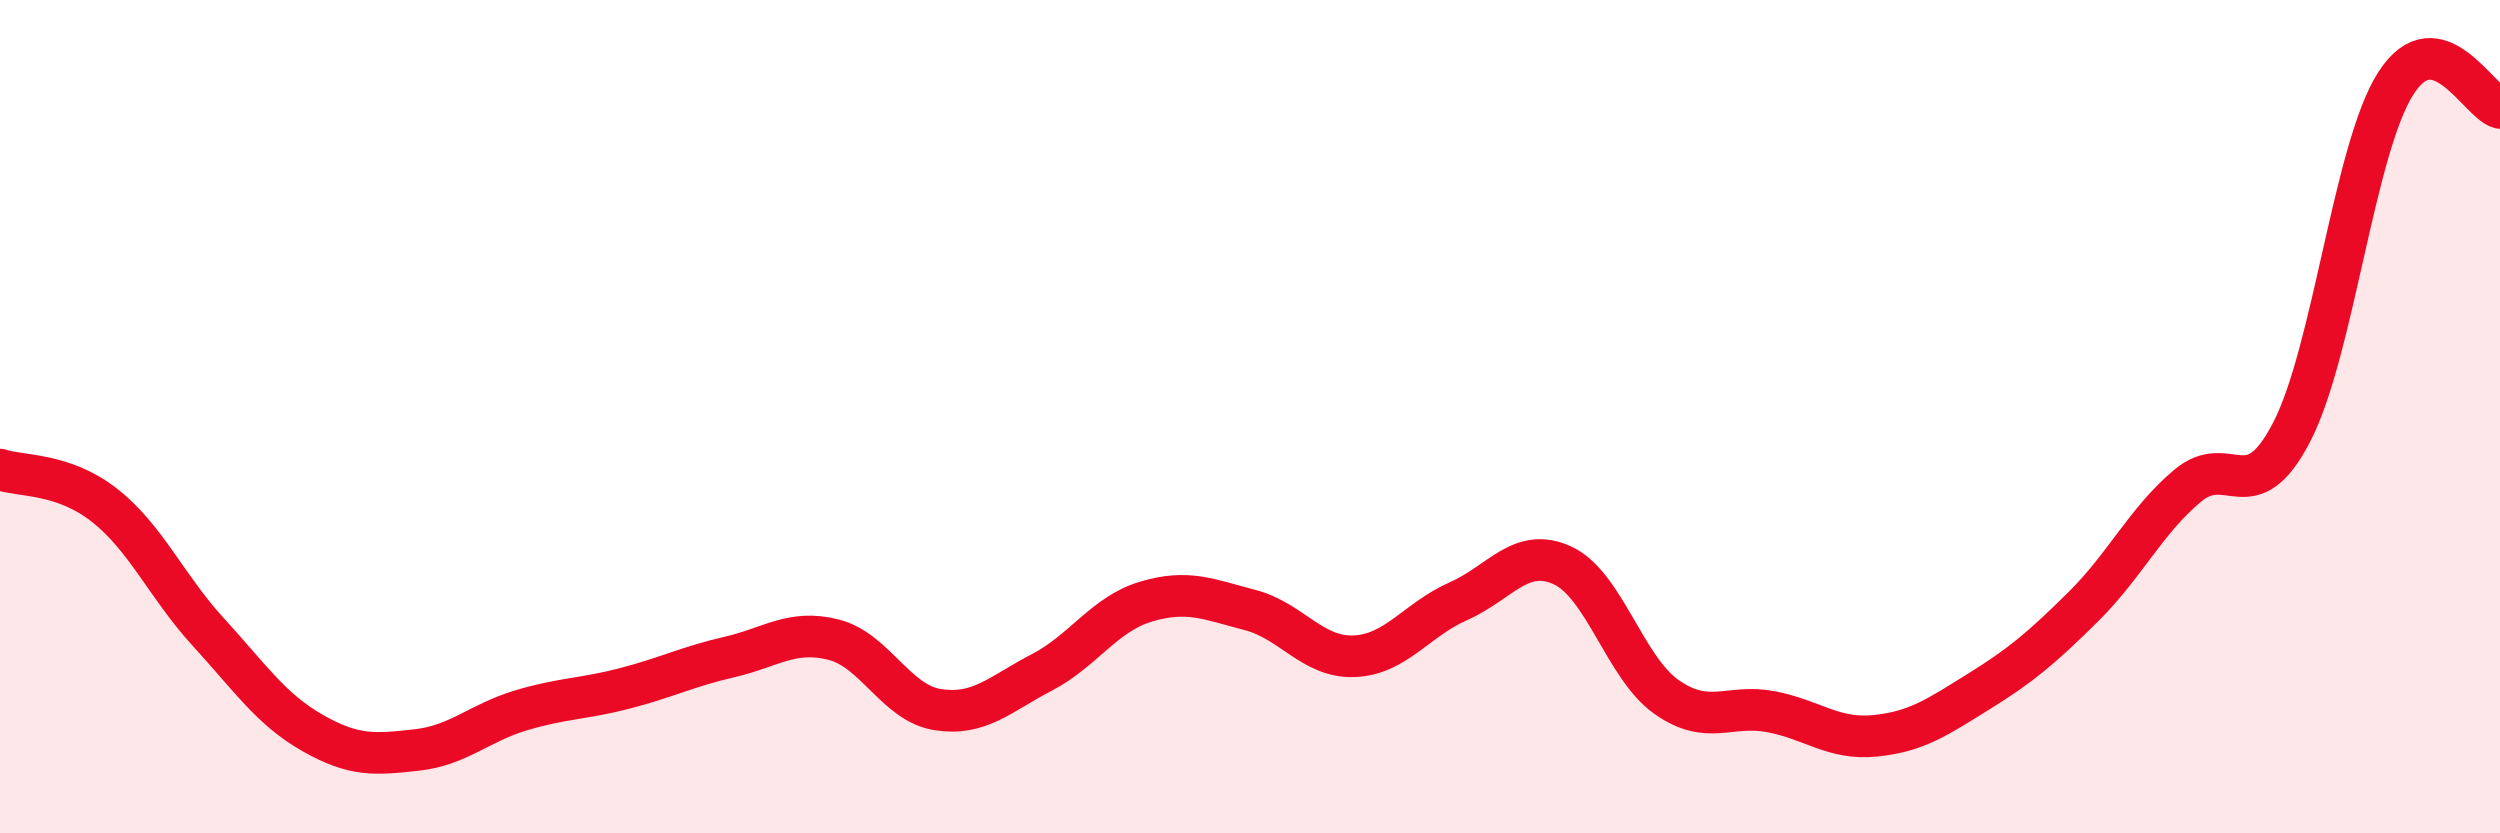 
    <svg width="60" height="20" viewBox="0 0 60 20" xmlns="http://www.w3.org/2000/svg">
      <path
        d="M 0,11.27 C 0.5,11.44 1.5,11.34 2.5,12.12 C 3.5,12.9 4,14.08 5,15.17 C 6,16.26 6.5,17.02 7.5,17.59 C 8.5,18.16 9,18.11 10,18 C 11,17.89 11.5,17.35 12.5,17.05 C 13.5,16.75 14,16.78 15,16.52 C 16,16.26 16.5,16 17.5,15.77 C 18.5,15.54 19,15.1 20,15.35 C 21,15.6 21.5,16.87 22.5,17.03 C 23.5,17.19 24,16.66 25,16.14 C 26,15.62 26.5,14.74 27.5,14.44 C 28.5,14.14 29,14.38 30,14.64 C 31,14.9 31.5,15.79 32.5,15.75 C 33.5,15.71 34,14.87 35,14.43 C 36,13.99 36.5,13.11 37.5,13.57 C 38.5,14.03 39,16.03 40,16.73 C 41,17.43 41.5,16.89 42.5,17.08 C 43.5,17.27 44,17.76 45,17.66 C 46,17.56 46.5,17.21 47.5,16.59 C 48.5,15.97 49,15.55 50,14.56 C 51,13.57 51.5,12.5 52.5,11.66 C 53.5,10.82 54,12.3 55,10.37 C 56,8.44 56.5,3.56 57.5,2 C 58.5,0.44 59.5,2.47 60,2.59L60 20L0 20Z"
        fill="#EB0A25"
        opacity="0.1"
        stroke-linecap="round"
        stroke-linejoin="round"
      />
      <path
        d="M 0,11.27 C 0.5,11.44 1.5,11.34 2.5,12.12 C 3.5,12.9 4,14.08 5,15.17 C 6,16.26 6.5,17.02 7.5,17.59 C 8.5,18.16 9,18.11 10,18 C 11,17.89 11.5,17.35 12.5,17.05 C 13.5,16.75 14,16.78 15,16.52 C 16,16.26 16.5,16 17.5,15.77 C 18.5,15.54 19,15.1 20,15.35 C 21,15.6 21.5,16.87 22.5,17.03 C 23.5,17.19 24,16.66 25,16.14 C 26,15.62 26.5,14.74 27.5,14.44 C 28.5,14.14 29,14.38 30,14.64 C 31,14.9 31.5,15.79 32.5,15.75 C 33.5,15.71 34,14.87 35,14.43 C 36,13.99 36.5,13.11 37.5,13.57 C 38.5,14.03 39,16.03 40,16.73 C 41,17.43 41.5,16.89 42.5,17.08 C 43.5,17.27 44,17.76 45,17.66 C 46,17.56 46.5,17.21 47.5,16.59 C 48.5,15.97 49,15.55 50,14.56 C 51,13.57 51.5,12.5 52.5,11.66 C 53.5,10.82 54,12.3 55,10.37 C 56,8.44 56.5,3.56 57.5,2 C 58.5,0.44 59.5,2.47 60,2.59"
        stroke="#EB0A25"
        stroke-width="1"
        fill="none"
        stroke-linecap="round"
        stroke-linejoin="round"
      />
    </svg>
  